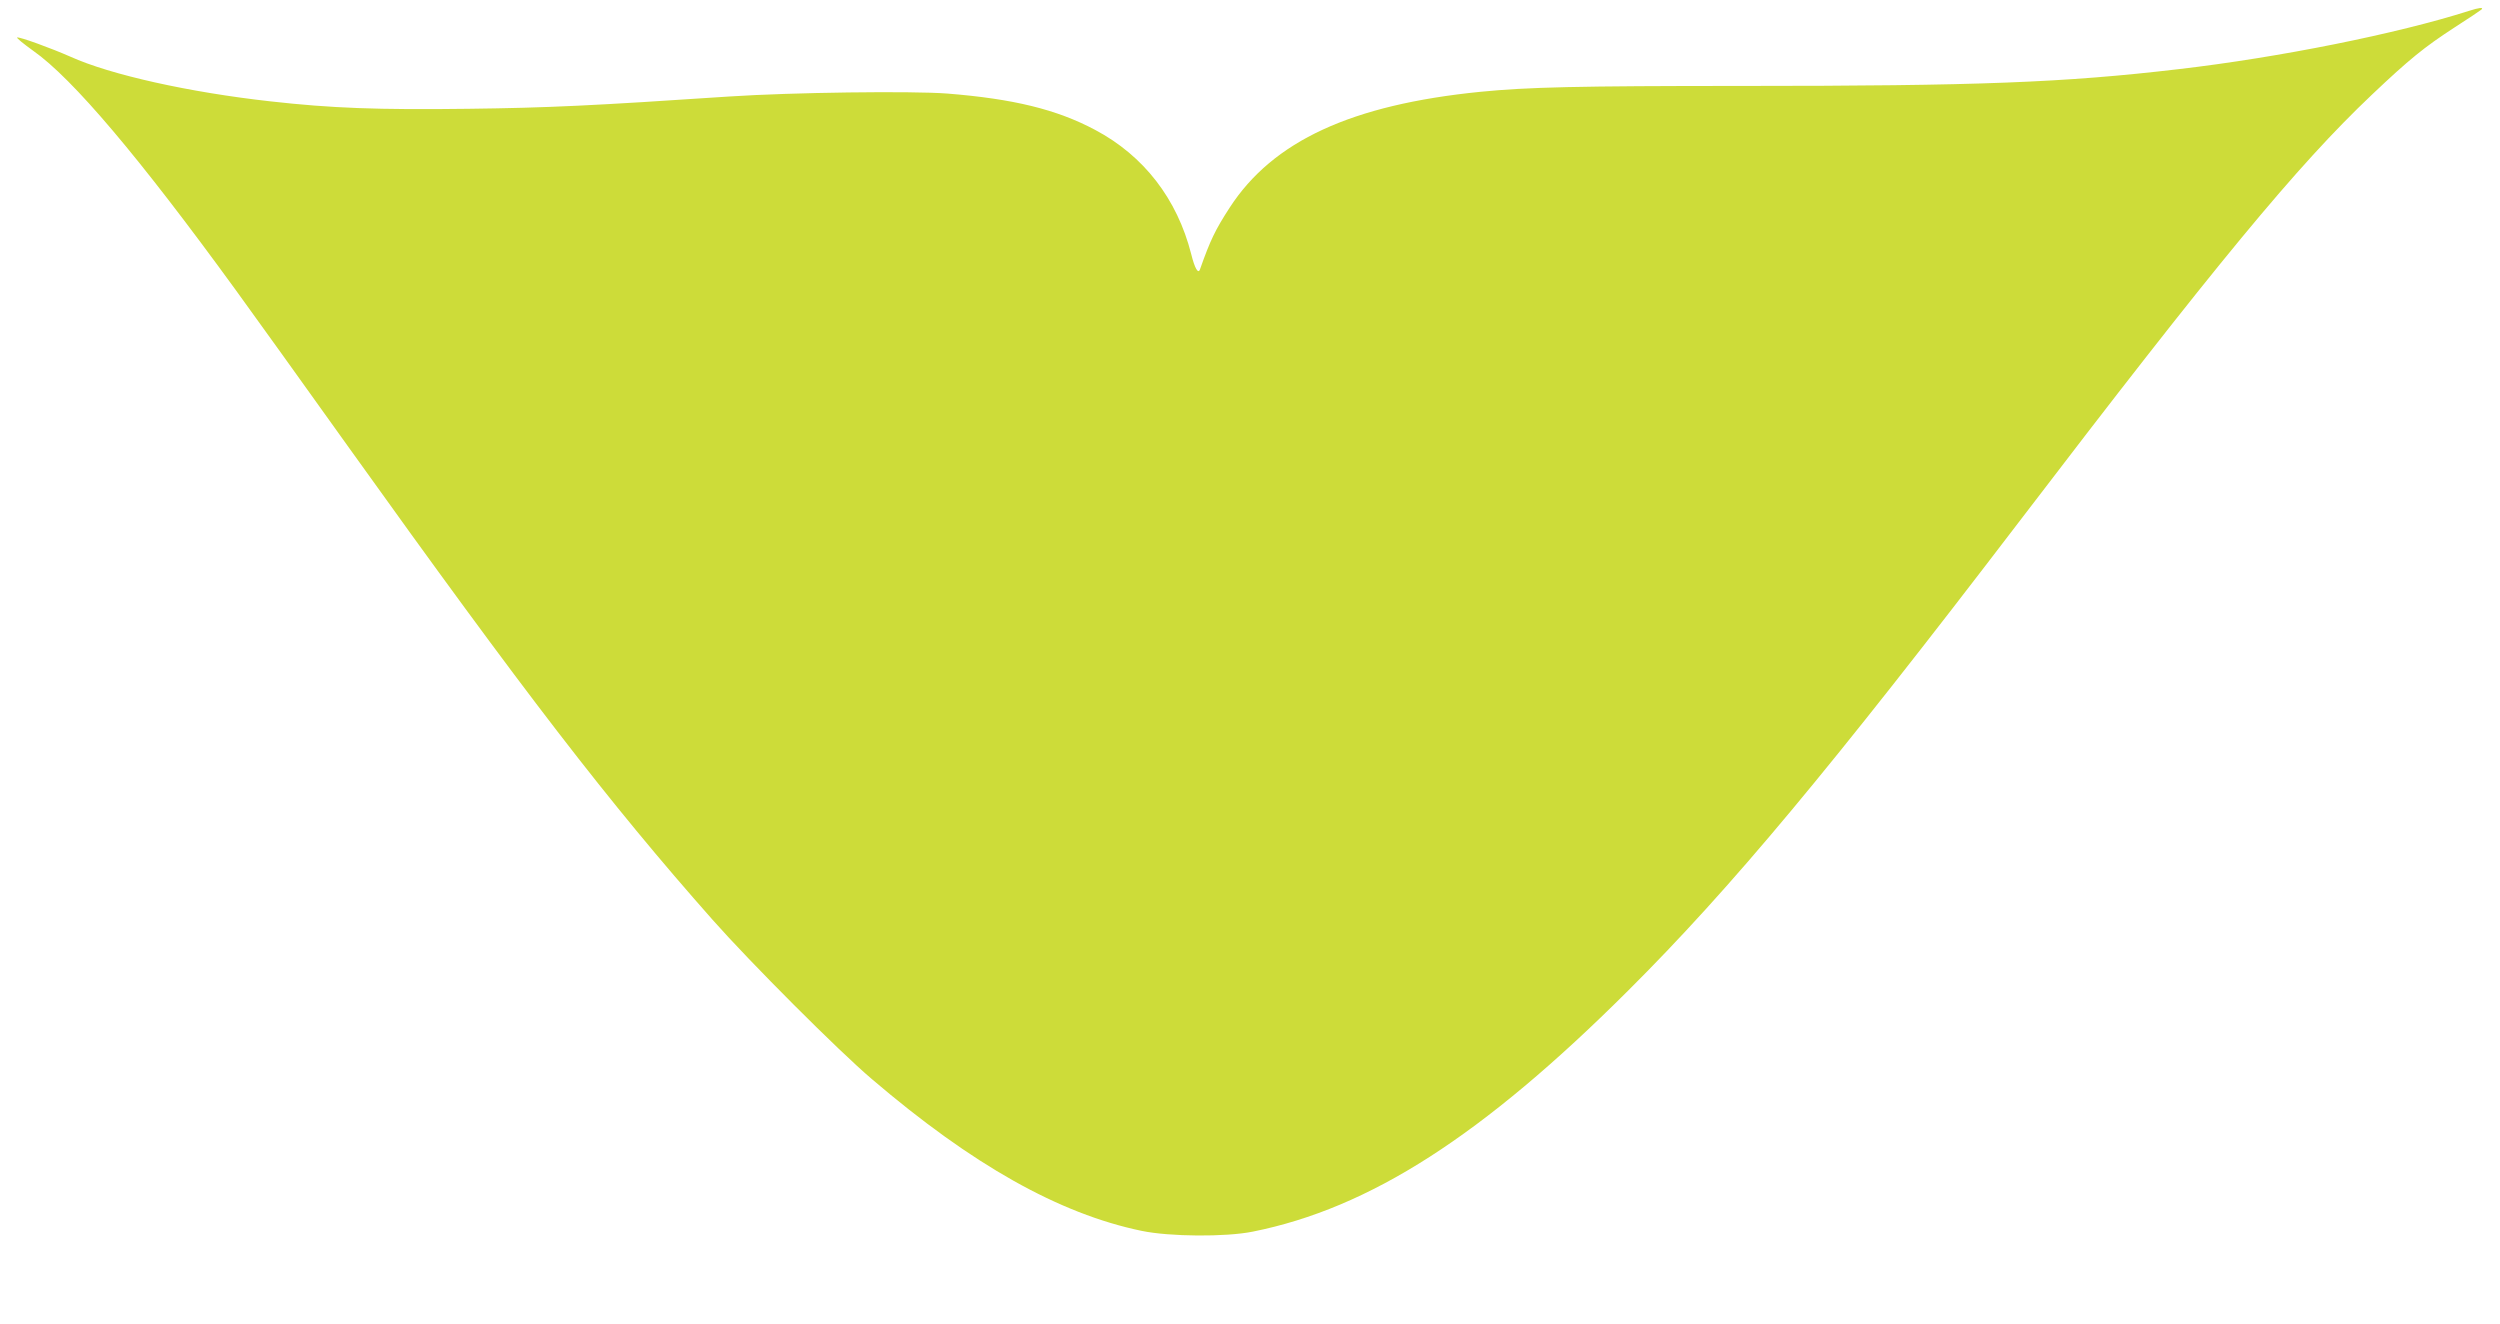 <?xml version="1.0" standalone="no"?>
<!DOCTYPE svg PUBLIC "-//W3C//DTD SVG 20010904//EN"
 "http://www.w3.org/TR/2001/REC-SVG-20010904/DTD/svg10.dtd">
<svg version="1.0" xmlns="http://www.w3.org/2000/svg"
 width="1280pt" height="678pt" viewBox="0 0 1280 678"
 preserveAspectRatio="xMidYMid meet">
<g transform="translate(0,678) scale(0.1,-0.1)"
fill="#cddc39" stroke="none">
<path d="M12640 6724 c-363 -116 -969 -238 -1485 -298 -586 -69 -1029 -86
-2230 -86 -852 0 -1101 -6 -1345 -30 -660 -66 -1063 -252 -1284 -593 -74 -114
-99 -166 -152 -316 -9 -26 -27 5 -45 78 -72 283 -243 504 -492 636 -197 105
-419 159 -757 186 -182 14 -796 6 -1115 -15 -701 -47 -930 -58 -1335 -63 -466
-6 -703 3 -1015 38 -414 46 -820 136 -1025 229 -100 44 -259 102 -272 98 -5
-2 32 -32 82 -68 202 -142 542 -544 1037 -1225 88 -121 348 -483 578 -805 904
-1263 1329 -1815 1864 -2420 193 -218 644 -670 815 -815 514 -439 958 -689
1381 -777 144 -30 430 -32 569 -4 599 120 1176 490 1922 1234 526 524 1039
1140 1999 2397 1010 1323 1427 1828 1809 2190 192 182 269 244 421 343 72 46
134 88 140 93 13 13 -12 10 -65 -7z"/>
</g>
</svg>
